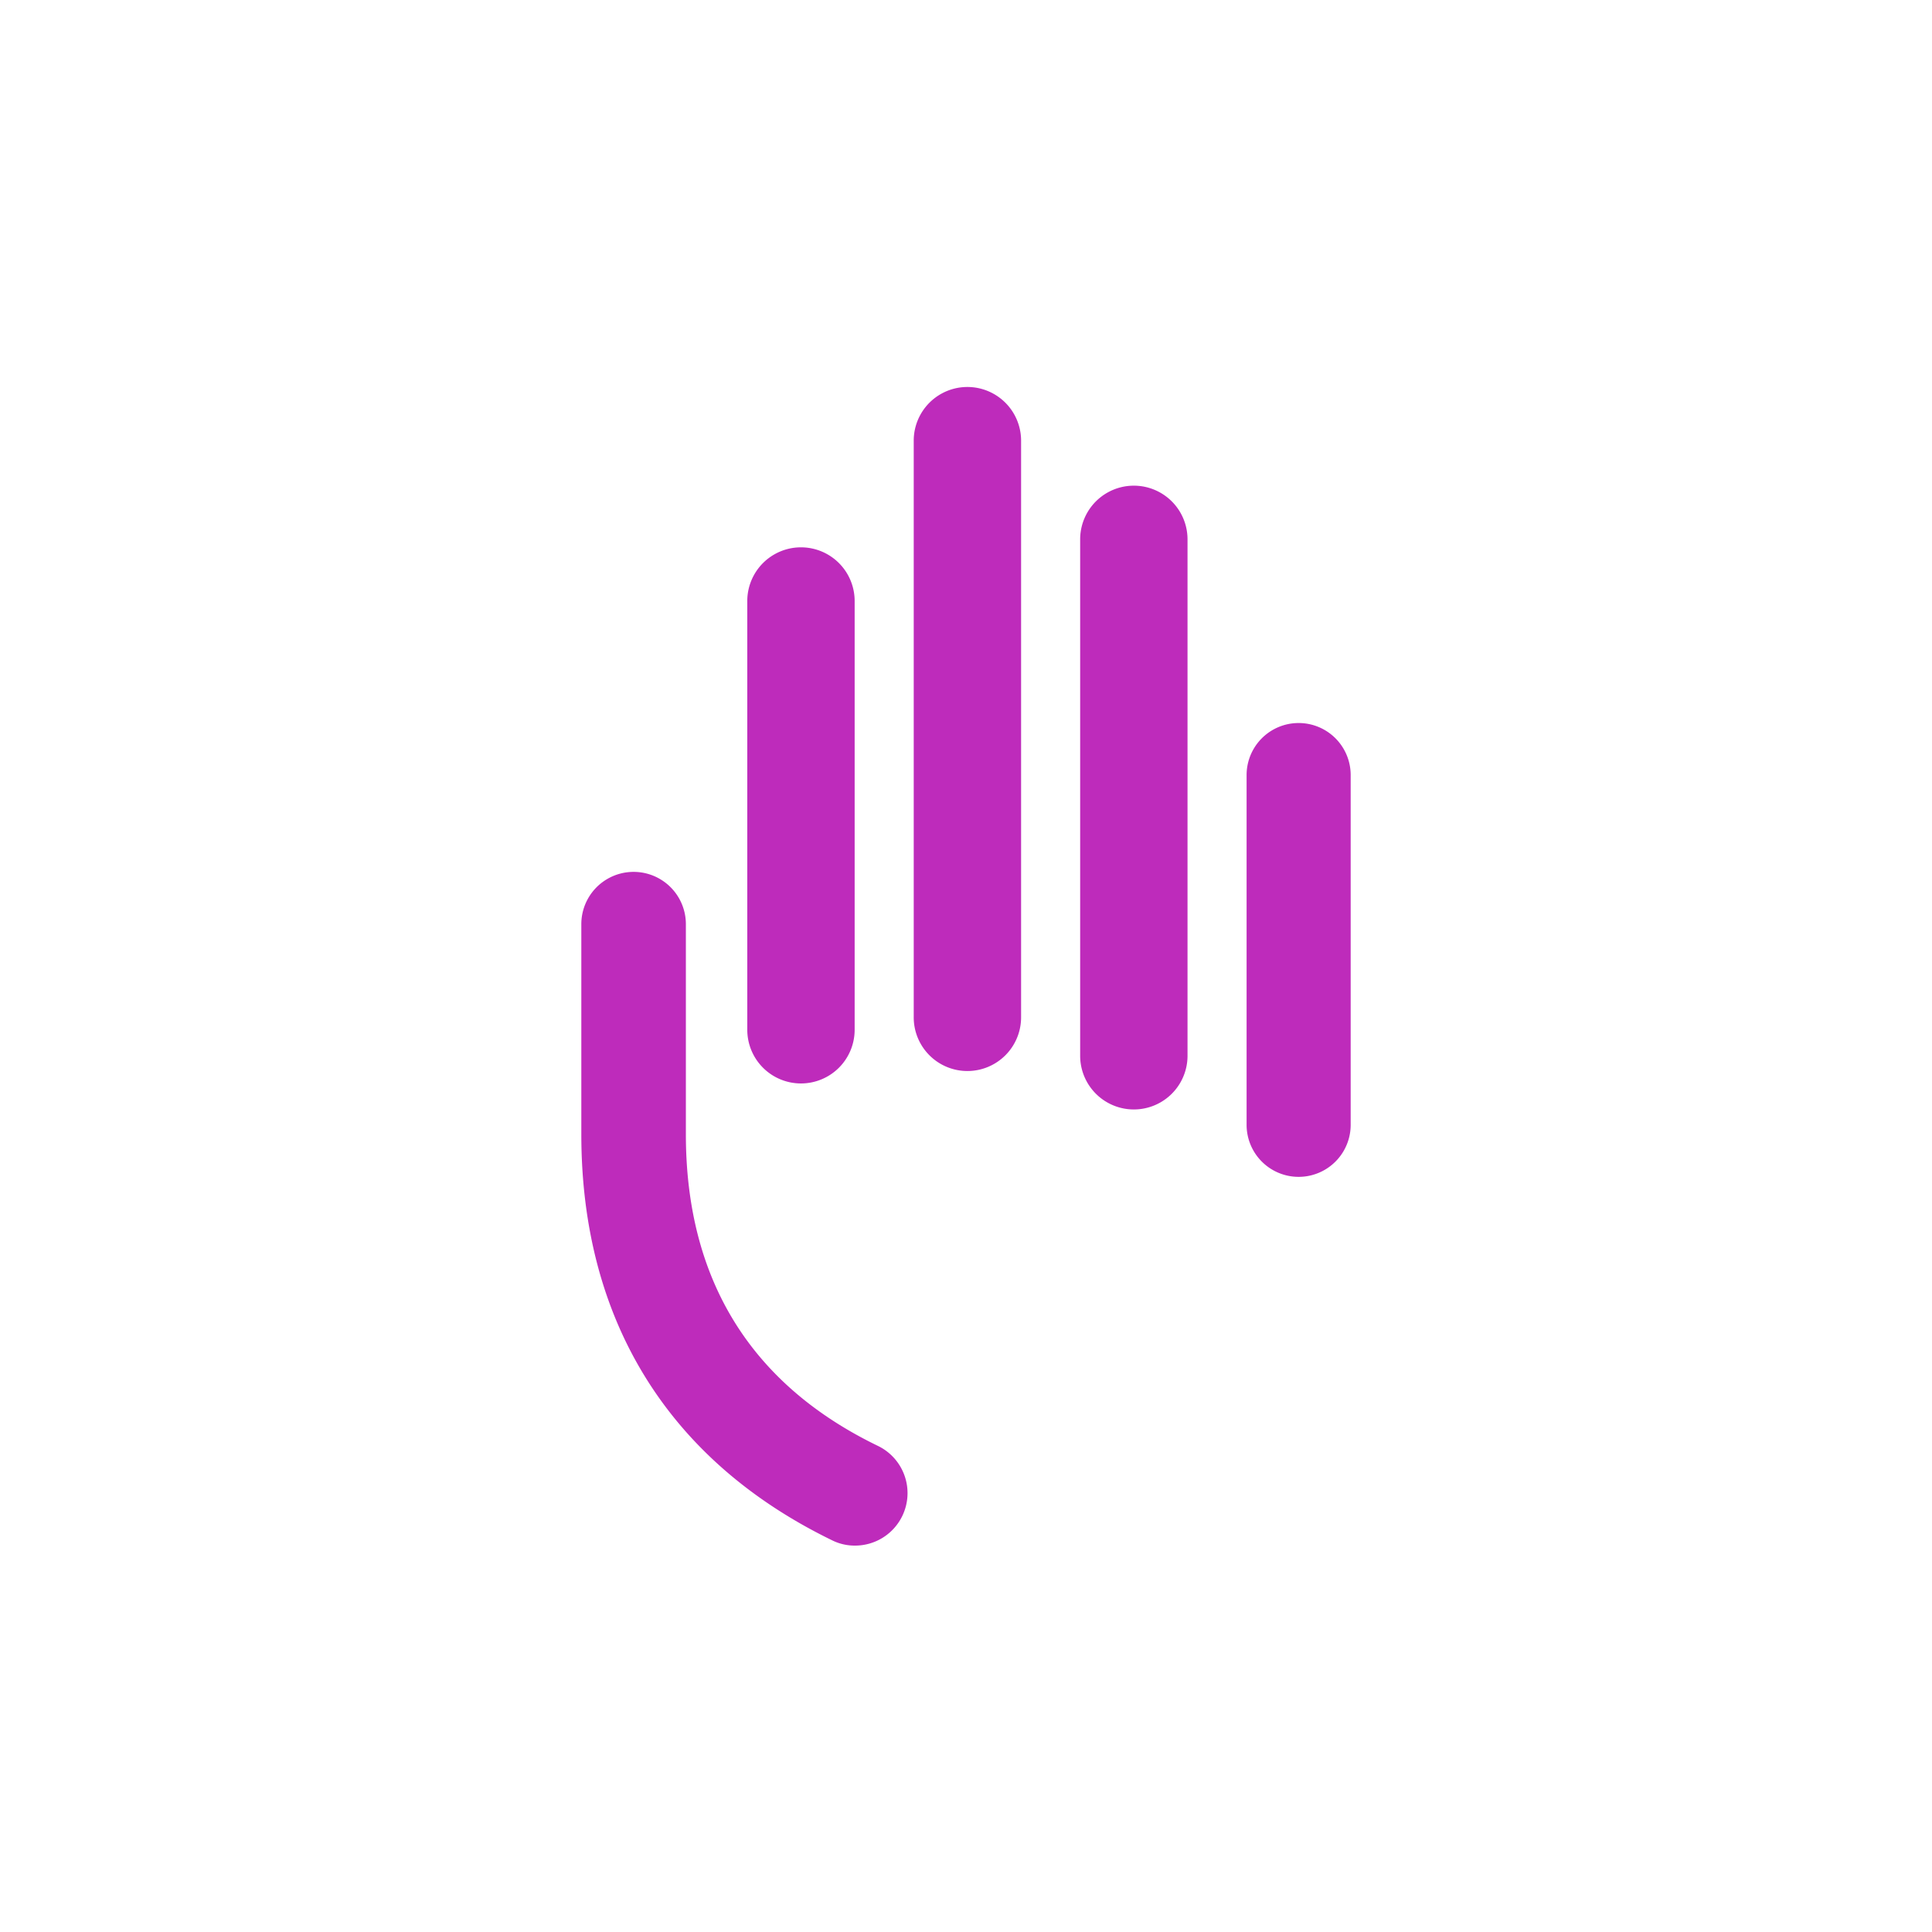 <svg id="Layer_1" data-name="Layer 1" xmlns="http://www.w3.org/2000/svg" viewBox="0 0 300 300"><defs><style>.cls-1{fill:#be2bbb;}</style></defs><title>BMY_Mark_Light</title><path class="cls-1" d="M193.571,174.661a8.081,8.081,0,1,0,16.162,0v-54.309a8.081,8.081,0,1,0-16.162,0Z"/><path class="cls-1" d="M167.727,164.032a8.336,8.336,0,0,0,16.671,0V83.66a8.336,8.336,0,0,0-16.671,0Z"/><path class="cls-1" d="M141.883,157.881a8.336,8.336,0,1,0,16.671,0v-89.545a8.336,8.336,0,0,0-16.671,0v89.545Z"/><path class="cls-1" d="M116.038,159.81a8.336,8.336,0,1,0,16.671,0V93.234a8.336,8.336,0,0,0-16.671,0Z"/><path class="cls-1" d="M140.099,235.414A8.145,8.145,0,0,1,132.783,240a7.843,7.843,0,0,1-3.531-.801c-25.48-12.376-38.985-34.216-38.985-63.082V143.503a8.117,8.117,0,0,1,16.235,0v32.615c0,22.532,10.047,38.839,29.848,48.413a8.143,8.143,0,0,1,3.749,10.884"/></svg>